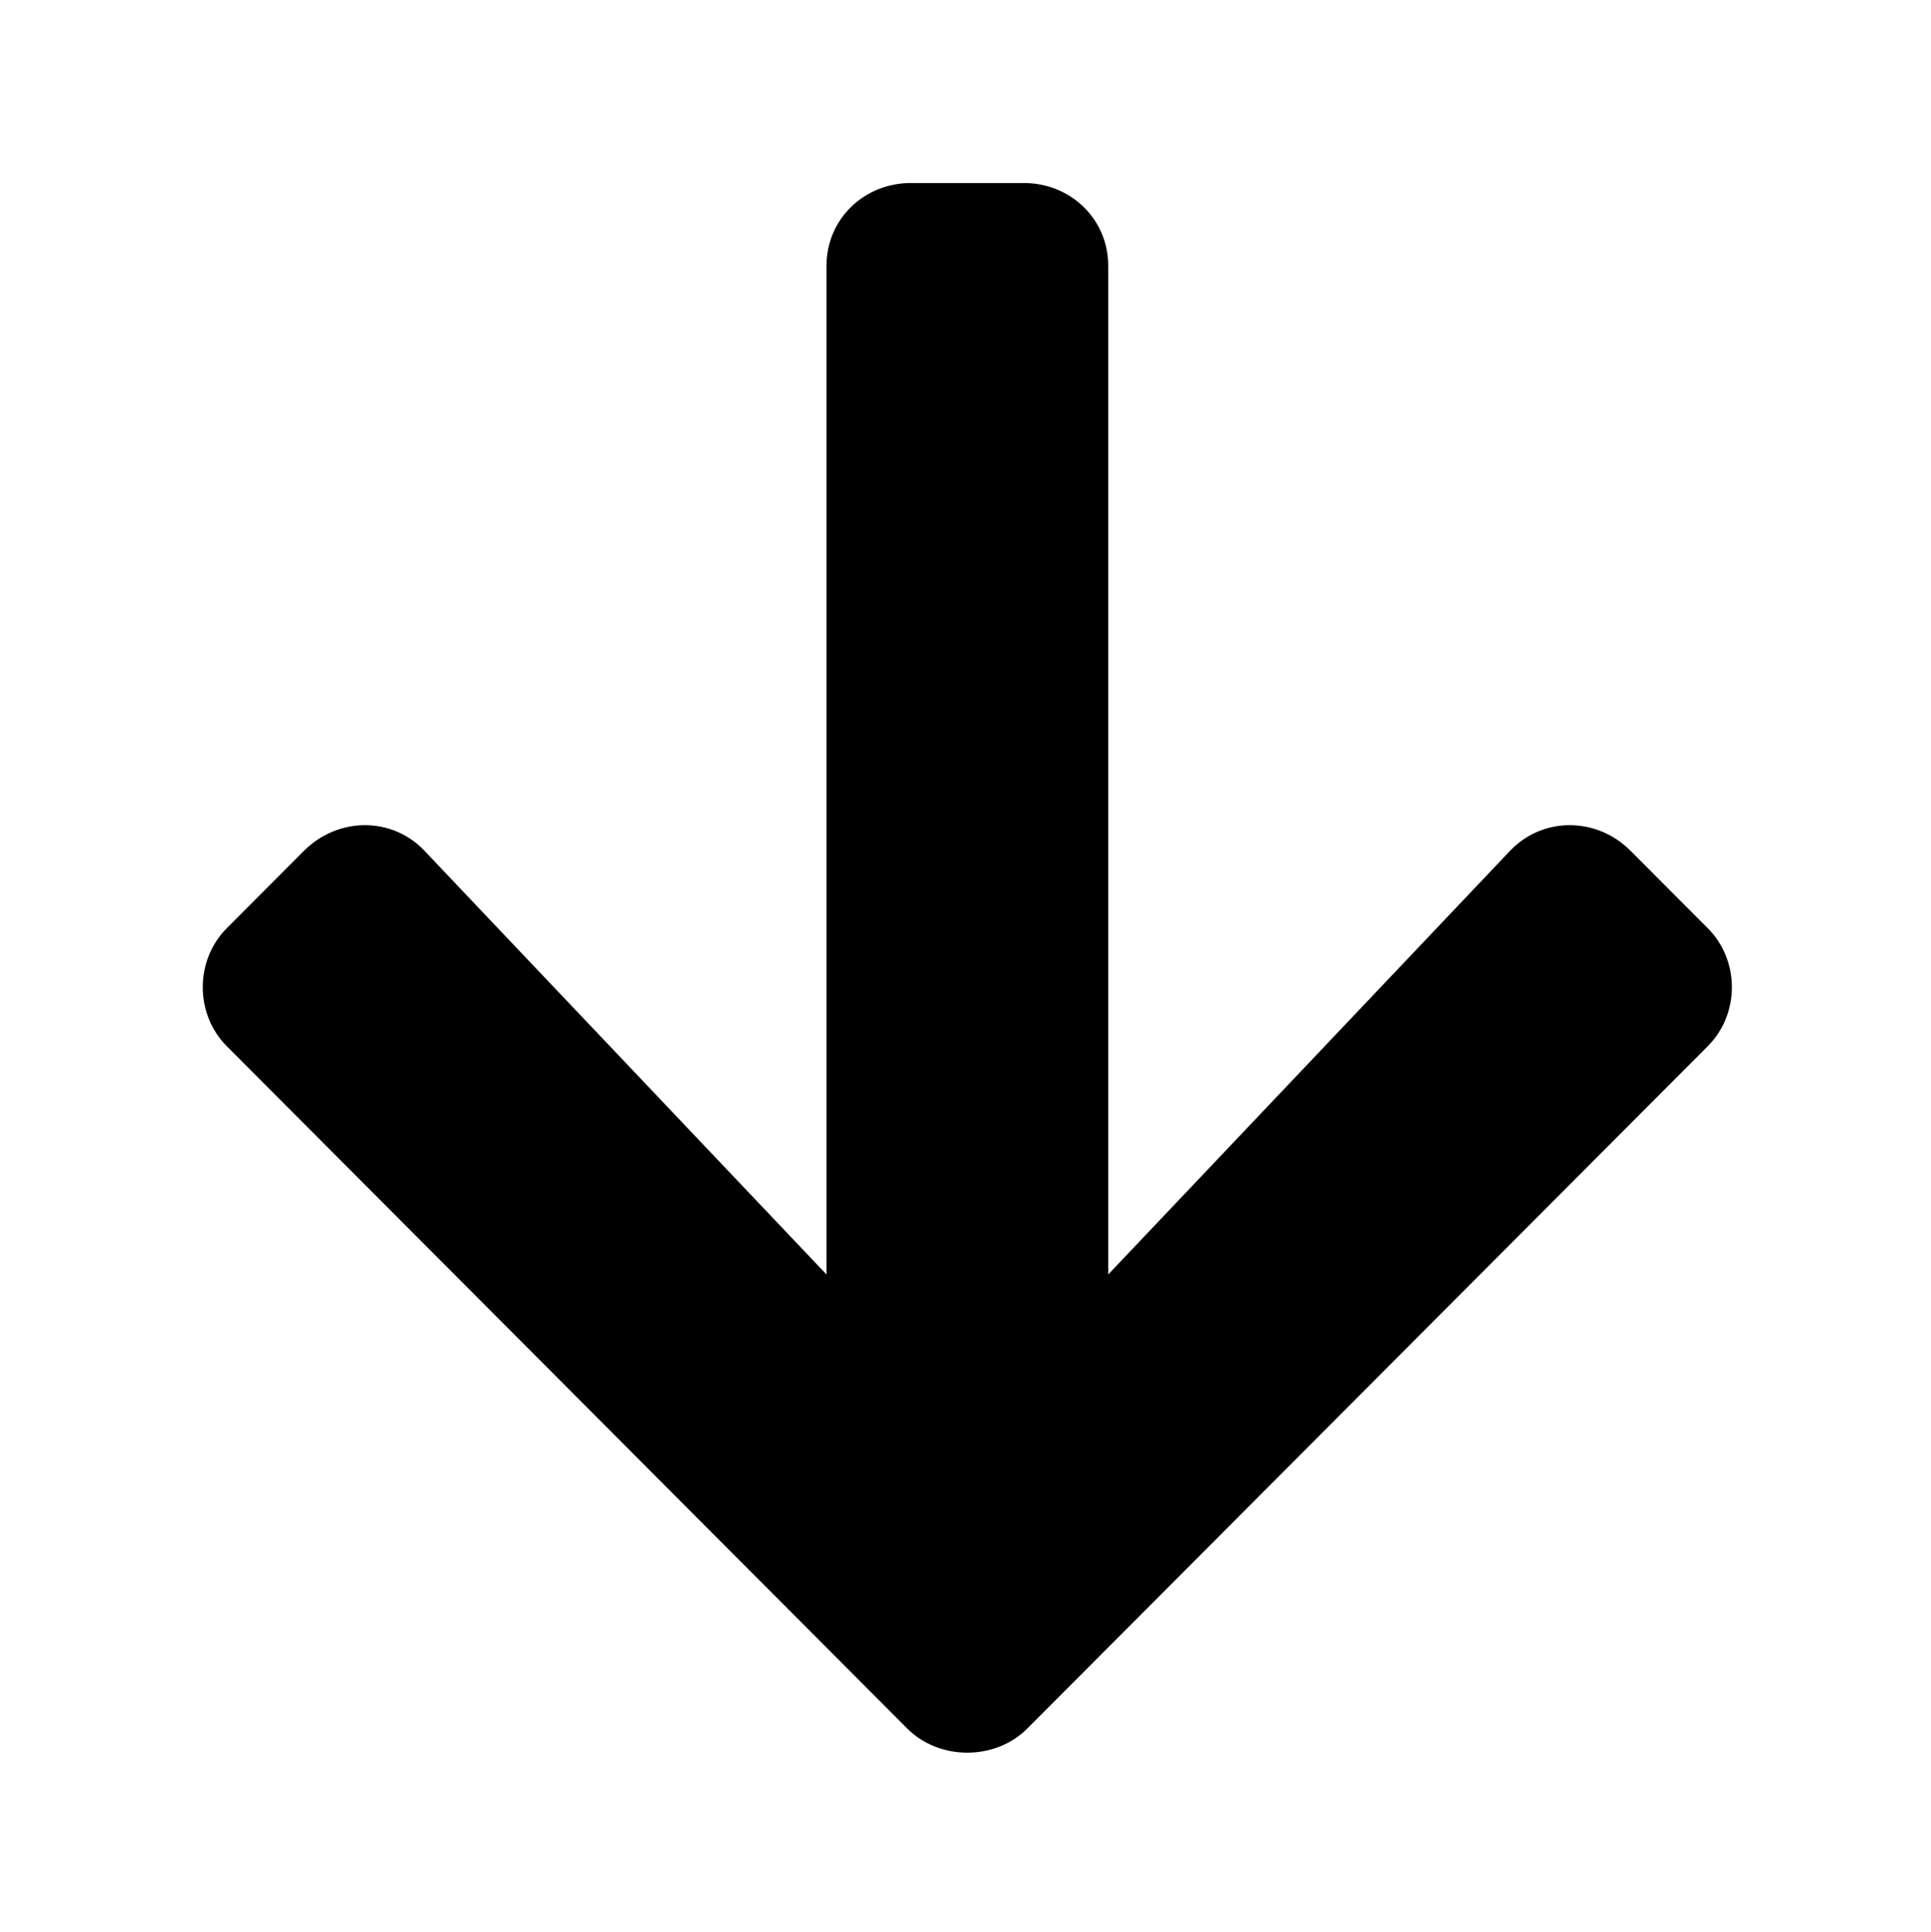 <?xml version='1.0' encoding='UTF-8'?>
<!-- This file was generated by dvisvgm 2.13.3 -->
<svg version='1.1' xmlns='http://www.w3.org/2000/svg' xmlns:xlink='http://www.w3.org/1999/xlink' viewBox='-214.88 -214.88 31.985 32'>
<title>\faArrowDown</title>
<desc Packages='' CommandUnicode='U+1F86B' UnicodePackages='[utf8]{inputenc}'/>
<defs>
<path id='g0-34' d='M8.04-4.384C7.851-4.573 7.552-4.573 7.372-4.384L5.141-2.032V-7.631C5.141-7.89 4.932-8.09 4.672-8.09H4.045C3.786-8.09 3.577-7.89 3.577-7.631V-2.032L1.345-4.384C1.166-4.573 .867-4.573 .677-4.384L.249-3.955C.07-3.776 .07-3.477 .249-3.298L4.025 .488C4.204 .667 4.513 .667 4.692 .488L8.468-3.298C8.648-3.477 8.648-3.776 8.468-3.955L8.04-4.384Z'/>
</defs>
<g id='page1' transform='scale(2.984)'>
<use x='-71' y='-62.905' xlink:href='#g0-34'/>
</g>
</svg>
